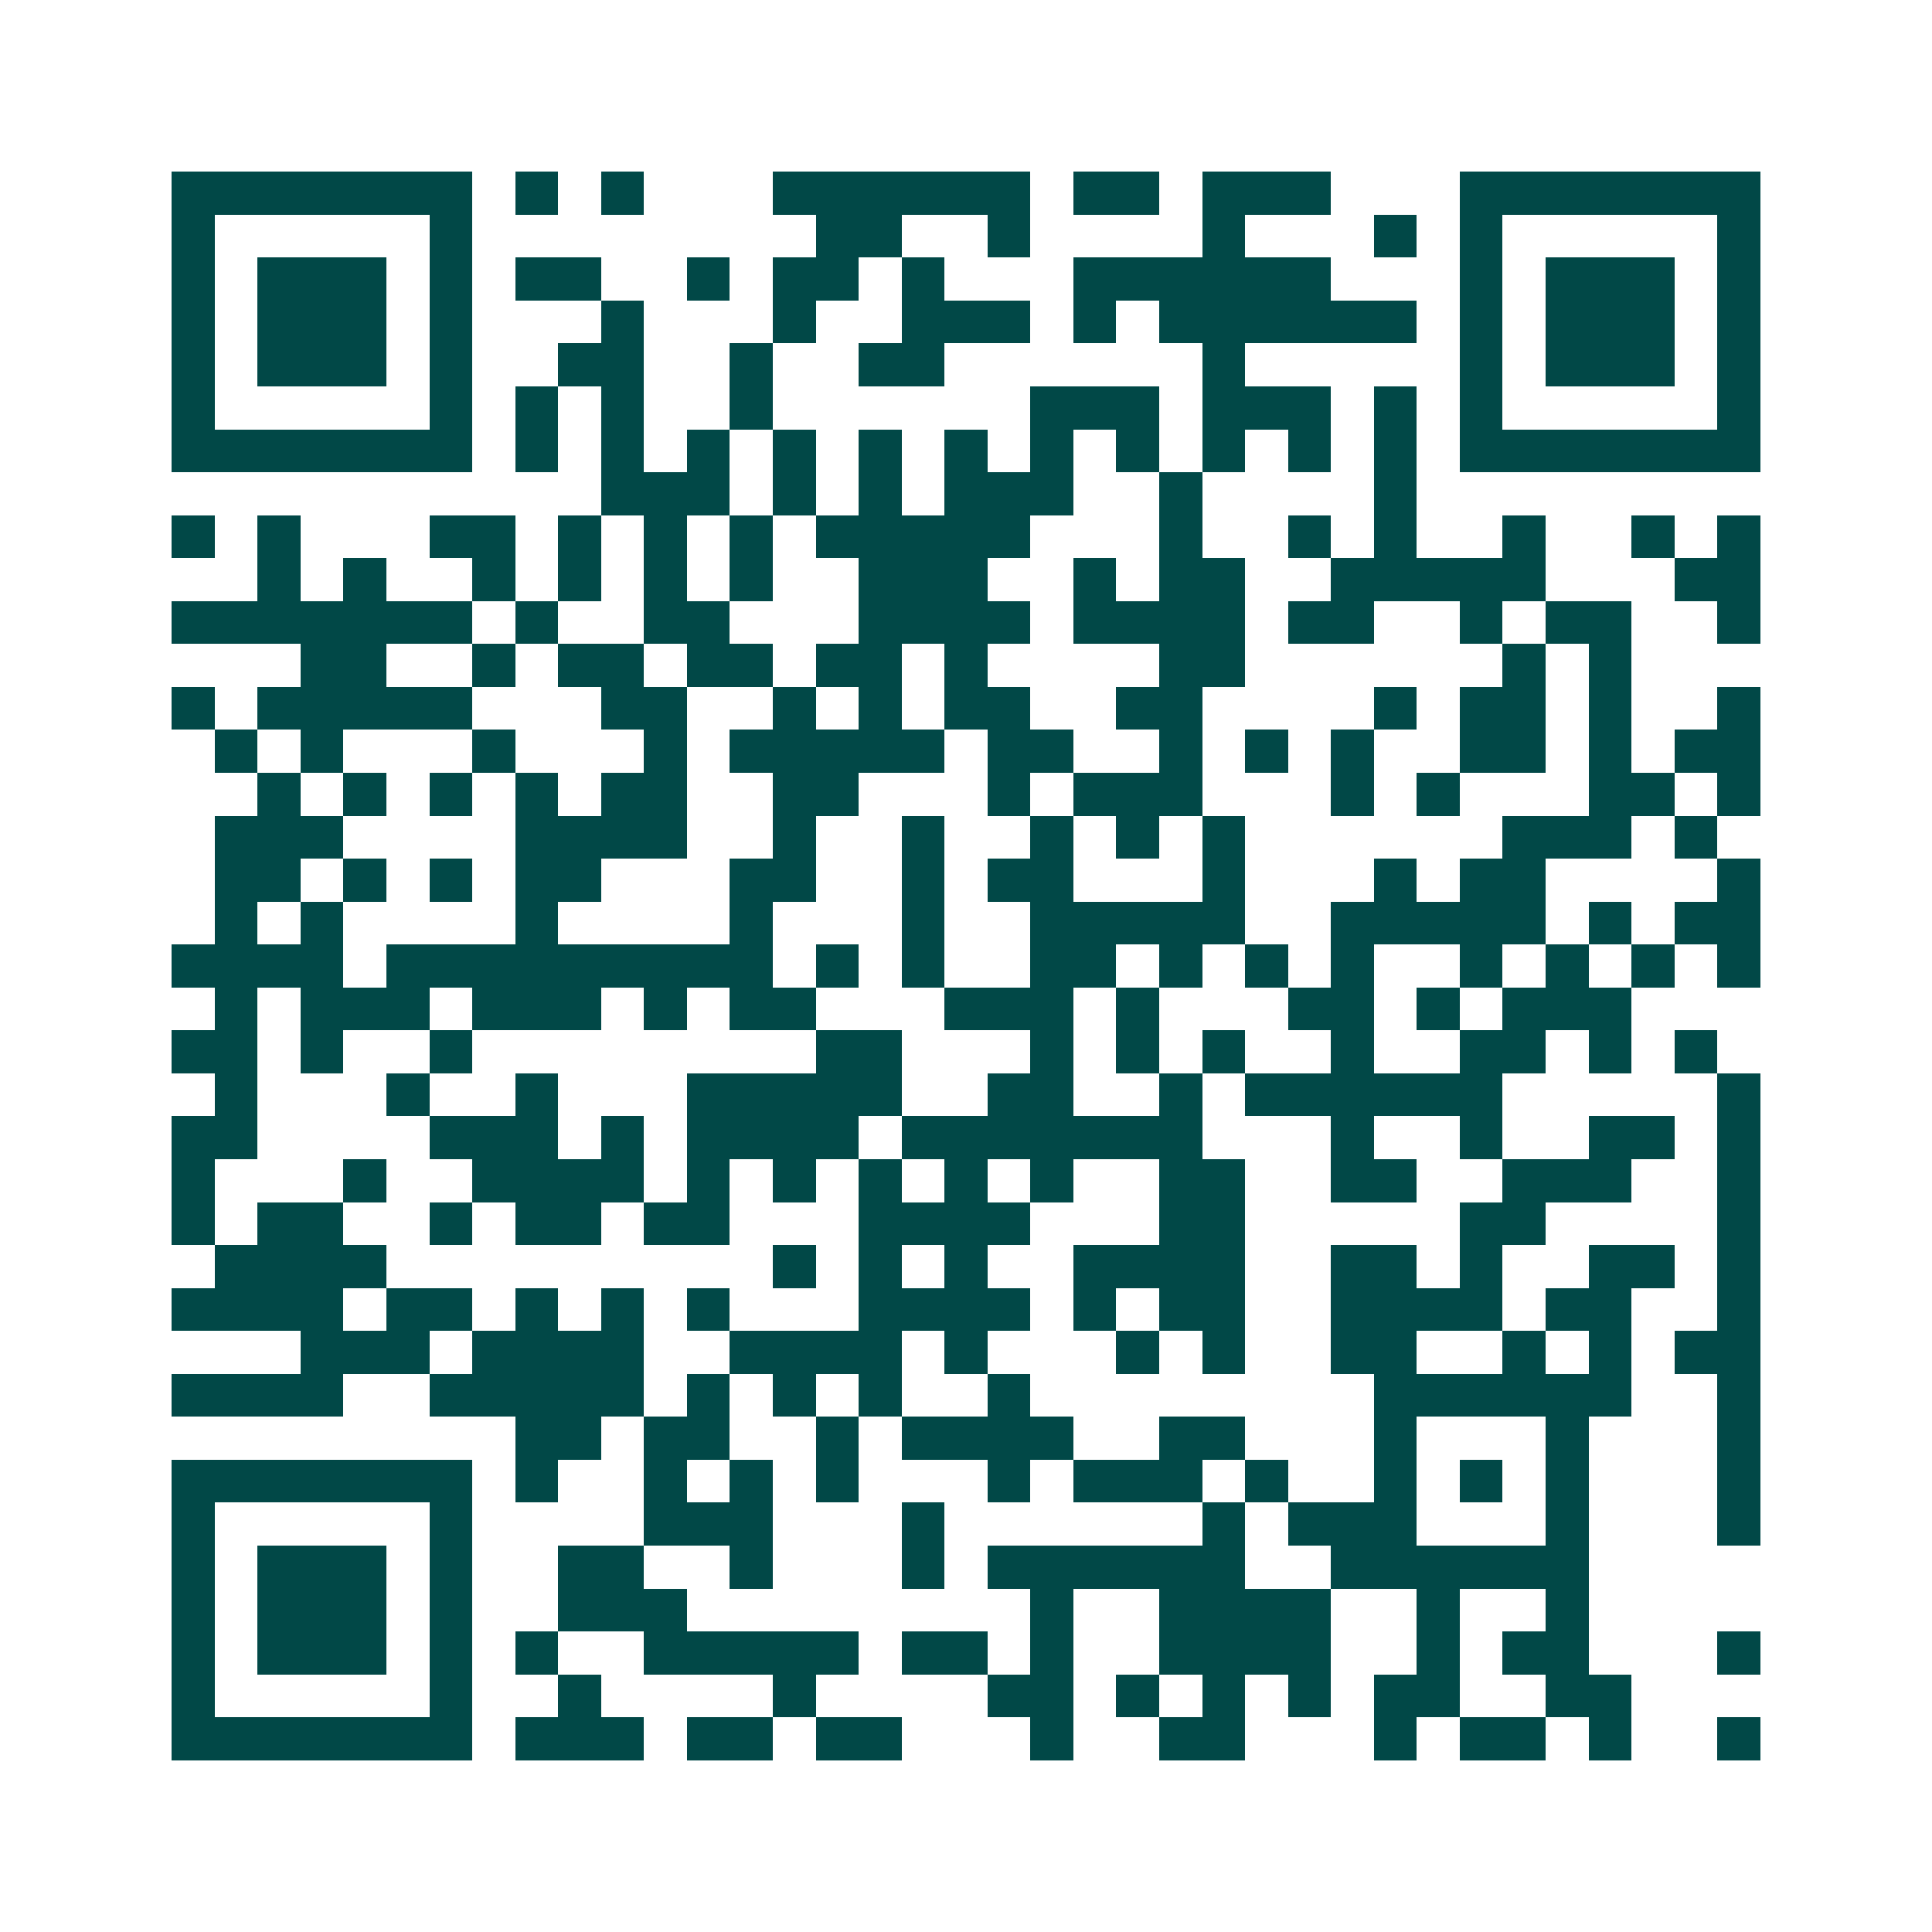 <svg xmlns="http://www.w3.org/2000/svg" width="200" height="200" viewBox="0 0 45 45" shape-rendering="crispEdges"><path fill="#ffffff" d="M0 0h45v45H0z"/><path stroke="#014847" d="M4 4.5h7m1 0h1m1 0h1m3 0h6m1 0h2m1 0h3m3 0h7M4 5.5h1m5 0h1m8 0h2m2 0h1m4 0h1m3 0h1m1 0h1m5 0h1M4 6.5h1m1 0h3m1 0h1m1 0h2m2 0h1m1 0h2m1 0h1m3 0h6m3 0h1m1 0h3m1 0h1M4 7.5h1m1 0h3m1 0h1m3 0h1m3 0h1m2 0h3m1 0h1m1 0h6m1 0h1m1 0h3m1 0h1M4 8.5h1m1 0h3m1 0h1m2 0h2m2 0h1m2 0h2m6 0h1m5 0h1m1 0h3m1 0h1M4 9.5h1m5 0h1m1 0h1m1 0h1m2 0h1m6 0h3m1 0h3m1 0h1m1 0h1m5 0h1M4 10.5h7m1 0h1m1 0h1m1 0h1m1 0h1m1 0h1m1 0h1m1 0h1m1 0h1m1 0h1m1 0h1m1 0h1m1 0h7M14 11.5h3m1 0h1m1 0h1m1 0h3m2 0h1m4 0h1M4 12.5h1m1 0h1m3 0h2m1 0h1m1 0h1m1 0h1m1 0h5m3 0h1m2 0h1m1 0h1m2 0h1m2 0h1m1 0h1M6 13.5h1m1 0h1m2 0h1m1 0h1m1 0h1m1 0h1m2 0h3m2 0h1m1 0h2m2 0h5m3 0h2M4 14.5h7m1 0h1m2 0h2m3 0h4m1 0h4m1 0h2m2 0h1m1 0h2m2 0h1M7 15.5h2m2 0h1m1 0h2m1 0h2m1 0h2m1 0h1m4 0h2m6 0h1m1 0h1M4 16.5h1m1 0h5m3 0h2m2 0h1m1 0h1m1 0h2m2 0h2m4 0h1m1 0h2m1 0h1m2 0h1M5 17.5h1m1 0h1m3 0h1m3 0h1m1 0h5m1 0h2m2 0h1m1 0h1m1 0h1m2 0h2m1 0h1m1 0h2M6 18.5h1m1 0h1m1 0h1m1 0h1m1 0h2m2 0h2m3 0h1m1 0h3m3 0h1m1 0h1m3 0h2m1 0h1M5 19.5h3m4 0h4m2 0h1m2 0h1m2 0h1m1 0h1m1 0h1m6 0h3m1 0h1M5 20.5h2m1 0h1m1 0h1m1 0h2m3 0h2m2 0h1m1 0h2m3 0h1m3 0h1m1 0h2m4 0h1M5 21.5h1m1 0h1m4 0h1m4 0h1m3 0h1m2 0h5m2 0h5m1 0h1m1 0h2M4 22.5h4m1 0h9m1 0h1m1 0h1m2 0h2m1 0h1m1 0h1m1 0h1m2 0h1m1 0h1m1 0h1m1 0h1M5 23.5h1m1 0h3m1 0h3m1 0h1m1 0h2m3 0h3m1 0h1m3 0h2m1 0h1m1 0h3M4 24.5h2m1 0h1m2 0h1m8 0h2m3 0h1m1 0h1m1 0h1m2 0h1m2 0h2m1 0h1m1 0h1M5 25.5h1m3 0h1m2 0h1m3 0h5m2 0h2m2 0h1m1 0h6m5 0h1M4 26.5h2m4 0h3m1 0h1m1 0h4m1 0h7m3 0h1m2 0h1m2 0h2m1 0h1M4 27.5h1m3 0h1m2 0h4m1 0h1m1 0h1m1 0h1m1 0h1m1 0h1m2 0h2m2 0h2m2 0h3m2 0h1M4 28.5h1m1 0h2m2 0h1m1 0h2m1 0h2m3 0h4m3 0h2m5 0h2m4 0h1M5 29.5h4m9 0h1m1 0h1m1 0h1m2 0h4m2 0h2m1 0h1m2 0h2m1 0h1M4 30.5h4m1 0h2m1 0h1m1 0h1m1 0h1m3 0h4m1 0h1m1 0h2m2 0h4m1 0h2m2 0h1M7 31.5h3m1 0h4m2 0h4m1 0h1m3 0h1m1 0h1m2 0h2m2 0h1m1 0h1m1 0h2M4 32.5h4m2 0h5m1 0h1m1 0h1m1 0h1m2 0h1m8 0h6m2 0h1M12 33.5h2m1 0h2m2 0h1m1 0h4m2 0h2m3 0h1m3 0h1m3 0h1M4 34.5h7m1 0h1m2 0h1m1 0h1m1 0h1m3 0h1m1 0h3m1 0h1m2 0h1m1 0h1m1 0h1m3 0h1M4 35.5h1m5 0h1m4 0h3m3 0h1m6 0h1m1 0h3m3 0h1m3 0h1M4 36.5h1m1 0h3m1 0h1m2 0h2m2 0h1m3 0h1m1 0h6m2 0h6M4 37.5h1m1 0h3m1 0h1m2 0h3m8 0h1m2 0h4m2 0h1m2 0h1M4 38.5h1m1 0h3m1 0h1m1 0h1m2 0h5m1 0h2m1 0h1m2 0h4m2 0h1m1 0h2m3 0h1M4 39.5h1m5 0h1m2 0h1m4 0h1m4 0h2m1 0h1m1 0h1m1 0h1m1 0h2m2 0h2M4 40.5h7m1 0h3m1 0h2m1 0h2m3 0h1m2 0h2m3 0h1m1 0h2m1 0h1m2 0h1"/></svg>
